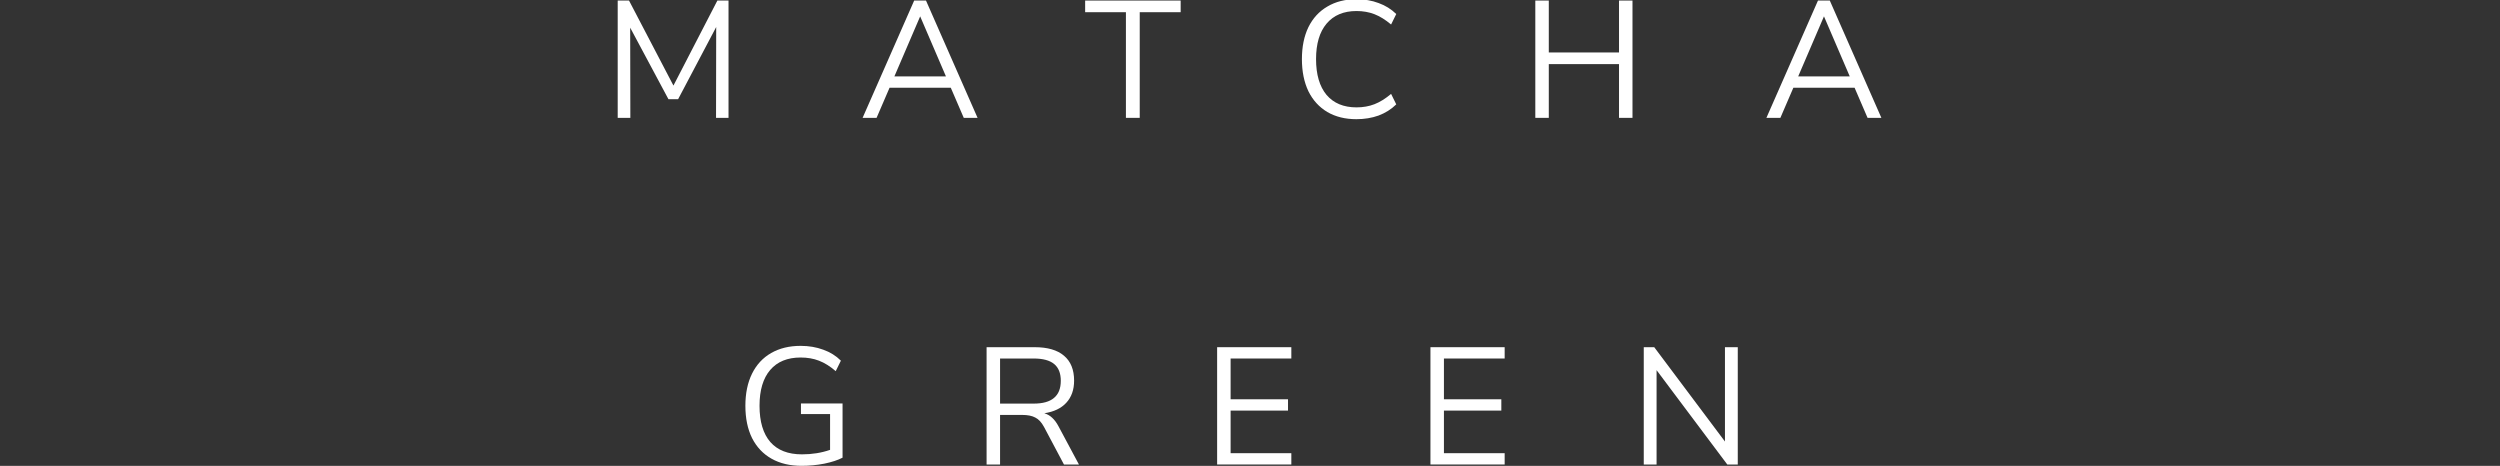 <svg width="1803" height="336" viewBox="0 0 1803 336" fill="none" xmlns="http://www.w3.org/2000/svg">
<rect x="0" y="0" width="1803" height="336" fill="#333333" stroke="none"/>
<g clip-path="url(#clip0_351_422)">
<path d="M1244.04 250.398H1253.28V334.998H1245.72L1194.72 266.958V334.998H1185.48V250.398H1193.04L1244.04 318.438V250.398Z" fill="white"/>
<path d="M1031.64 334.998V250.398H1085.16V258.558H1041.36V287.958H1082.76V296.118H1041.36V326.838H1085.16V334.998H1031.64Z" fill="white"/>
<path d="M877.792 334.998V250.398H931.312V258.558H887.512V287.958H928.912V296.118H887.512V326.838H931.312V334.998H877.792Z" fill="white"/>
<path d="M778.126 334.998H767.326L752.926 307.878C751.166 304.598 749.086 302.358 746.686 301.158C744.366 299.878 741.166 299.238 737.086 299.238H721.246V334.998H711.526V250.398H746.326C755.526 250.398 762.526 252.438 767.326 256.518C772.206 260.598 774.646 266.598 774.646 274.518C774.646 281.078 772.766 286.398 769.006 290.478C765.326 294.478 760.046 296.998 753.166 298.038C755.326 298.678 757.206 299.758 758.806 301.278C760.486 302.798 762.006 304.838 763.366 307.398L778.126 334.998ZM745.486 291.078C752.046 291.078 756.926 289.718 760.126 286.998C763.406 284.278 765.046 280.158 765.046 274.638C765.046 269.198 763.446 265.158 760.246 262.518C757.046 259.878 752.126 258.558 745.486 258.558H721.246V291.078H745.486Z" fill="white"/>
<path d="M607.65 290.957V330.077C604.29 331.837 599.89 333.277 594.45 334.397C589.09 335.437 583.65 335.957 578.13 335.957C569.73 335.957 562.49 334.237 556.41 330.797C550.33 327.357 545.65 322.398 542.37 315.918C539.17 309.438 537.57 301.677 537.57 292.637C537.57 283.677 539.17 275.958 542.37 269.478C545.57 262.998 550.17 258.038 556.17 254.598C562.17 251.158 569.25 249.438 577.41 249.438C583.33 249.438 588.77 250.357 593.73 252.197C598.69 253.957 602.93 256.597 606.45 260.117L602.73 267.677C598.65 264.157 594.61 261.637 590.61 260.117C586.69 258.597 582.29 257.837 577.41 257.837C567.89 257.837 560.57 260.837 555.45 266.837C550.33 272.837 547.77 281.437 547.77 292.637C547.77 304.077 550.37 312.797 555.57 318.797C560.77 324.717 568.37 327.677 578.37 327.677C585.65 327.677 592.41 326.598 598.65 324.438V298.638H577.65V290.957H607.65Z" fill="white"/>
<path d="M1346.89 84.998L1337.53 63.278H1293.37L1284.01 84.998H1273.93L1311.13 0.398H1319.65L1356.85 84.998H1346.89ZM1296.85 55.118H1334.05L1315.45 11.798L1296.85 55.118Z" fill="white"/>
<path d="M1167.63 0.398H1177.35V84.998H1167.63V46.238H1116.99V84.998H1107.27V0.398H1116.99V37.838H1167.63V0.398Z" fill="white"/>
<path d="M978.177 85.957C970.177 85.957 963.217 84.237 957.297 80.797C951.377 77.278 946.817 72.278 943.617 65.797C940.497 59.237 938.938 51.517 938.938 42.638C938.938 33.758 940.497 26.078 943.617 19.598C946.817 13.117 951.377 8.158 957.297 4.718C963.217 1.198 970.177 -0.562 978.177 -0.562C984.017 -0.562 989.378 0.358 994.258 2.197C999.138 3.958 1003.38 6.598 1006.98 10.117L1003.26 17.677C999.178 14.238 995.178 11.758 991.258 10.238C987.338 8.717 983.017 7.957 978.297 7.957C969.017 7.957 961.818 10.998 956.698 17.078C951.658 23.078 949.138 31.598 949.138 42.638C949.138 53.758 951.658 62.358 956.698 68.438C961.818 74.438 969.017 77.438 978.297 77.438C983.017 77.438 987.338 76.677 991.258 75.157C995.178 73.638 999.178 71.157 1003.26 67.718L1006.98 75.278C1003.38 78.797 999.138 81.478 994.258 83.317C989.378 85.078 984.017 85.957 978.177 85.957Z" fill="white"/>
<path d="M812.012 84.998V8.798H782.612V0.398H851.492V8.798H821.972V84.998H812.012Z" fill="white"/>
<path d="M695.065 84.998L685.705 63.278H641.545L632.185 84.998H622.105L659.305 0.398H667.825L705.025 84.998H695.065ZM645.025 55.118H682.225L663.625 11.798L645.025 55.118Z" fill="white"/>
<path d="M517.367 0.398H525.407V84.998H516.407L516.527 19.478L489.047 71.558H482.087L454.487 19.958L454.607 84.998H445.487V0.398H453.647L485.687 61.718L517.367 0.398Z" fill="white"/>
</g>
<defs>
<clipPath id="clip0_351_422">
<rect width="1803" height="336" fill="white"/>
</clipPath>
</defs>
</svg>
